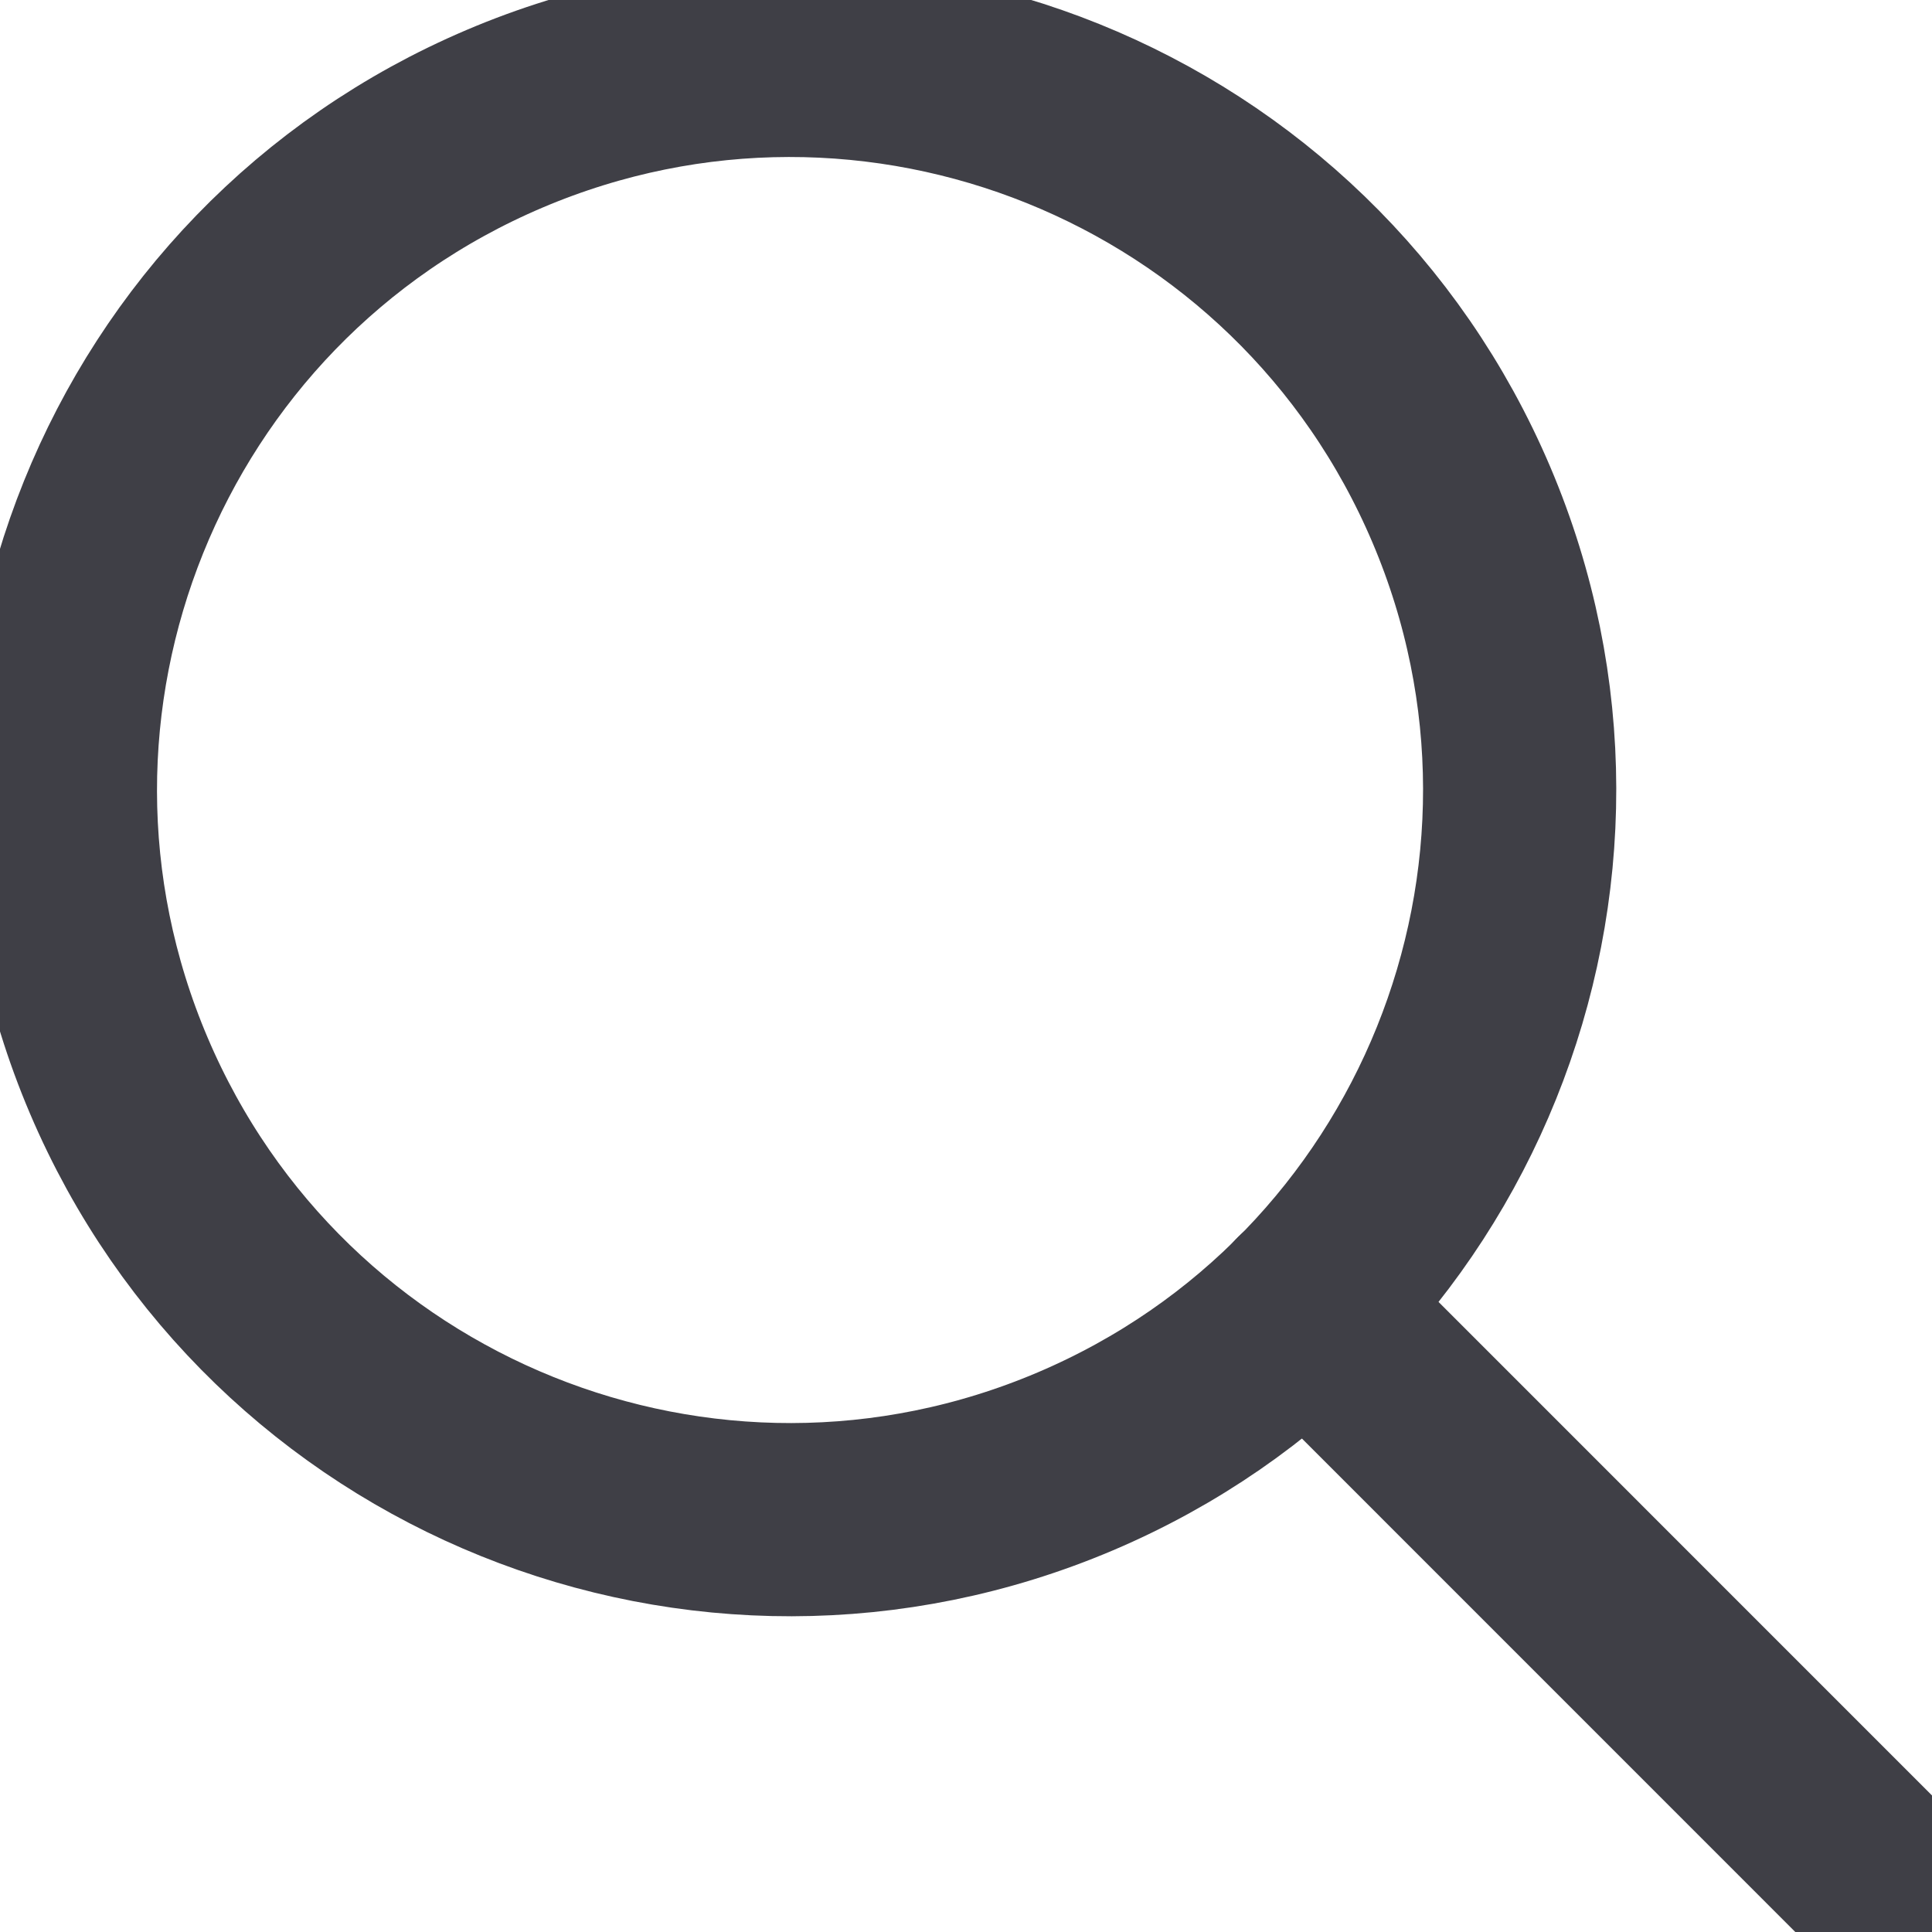 <svg width="24" height="24" viewBox="0 0 25 25" fill="none" xmlns="http://www.w3.org/2000/svg">
  <path d="M13.915 18.91C18.713 16.871 20.949 11.329 18.91 6.531C16.871 1.733 11.329 -0.503 6.531 1.536C1.733 3.575 -0.503 9.117 1.536 13.915C3.575 18.713 9.117 20.949 13.915 18.91Z" stroke="#3F3F46" stroke-width="2.5" stroke-linecap="round" stroke-linejoin="round"/>
  <path d="M16.897 16.897L24.218 24.219" stroke="#3F3F46" stroke-width="2.5" stroke-linecap="round" stroke-linejoin="round"/>
</svg>
